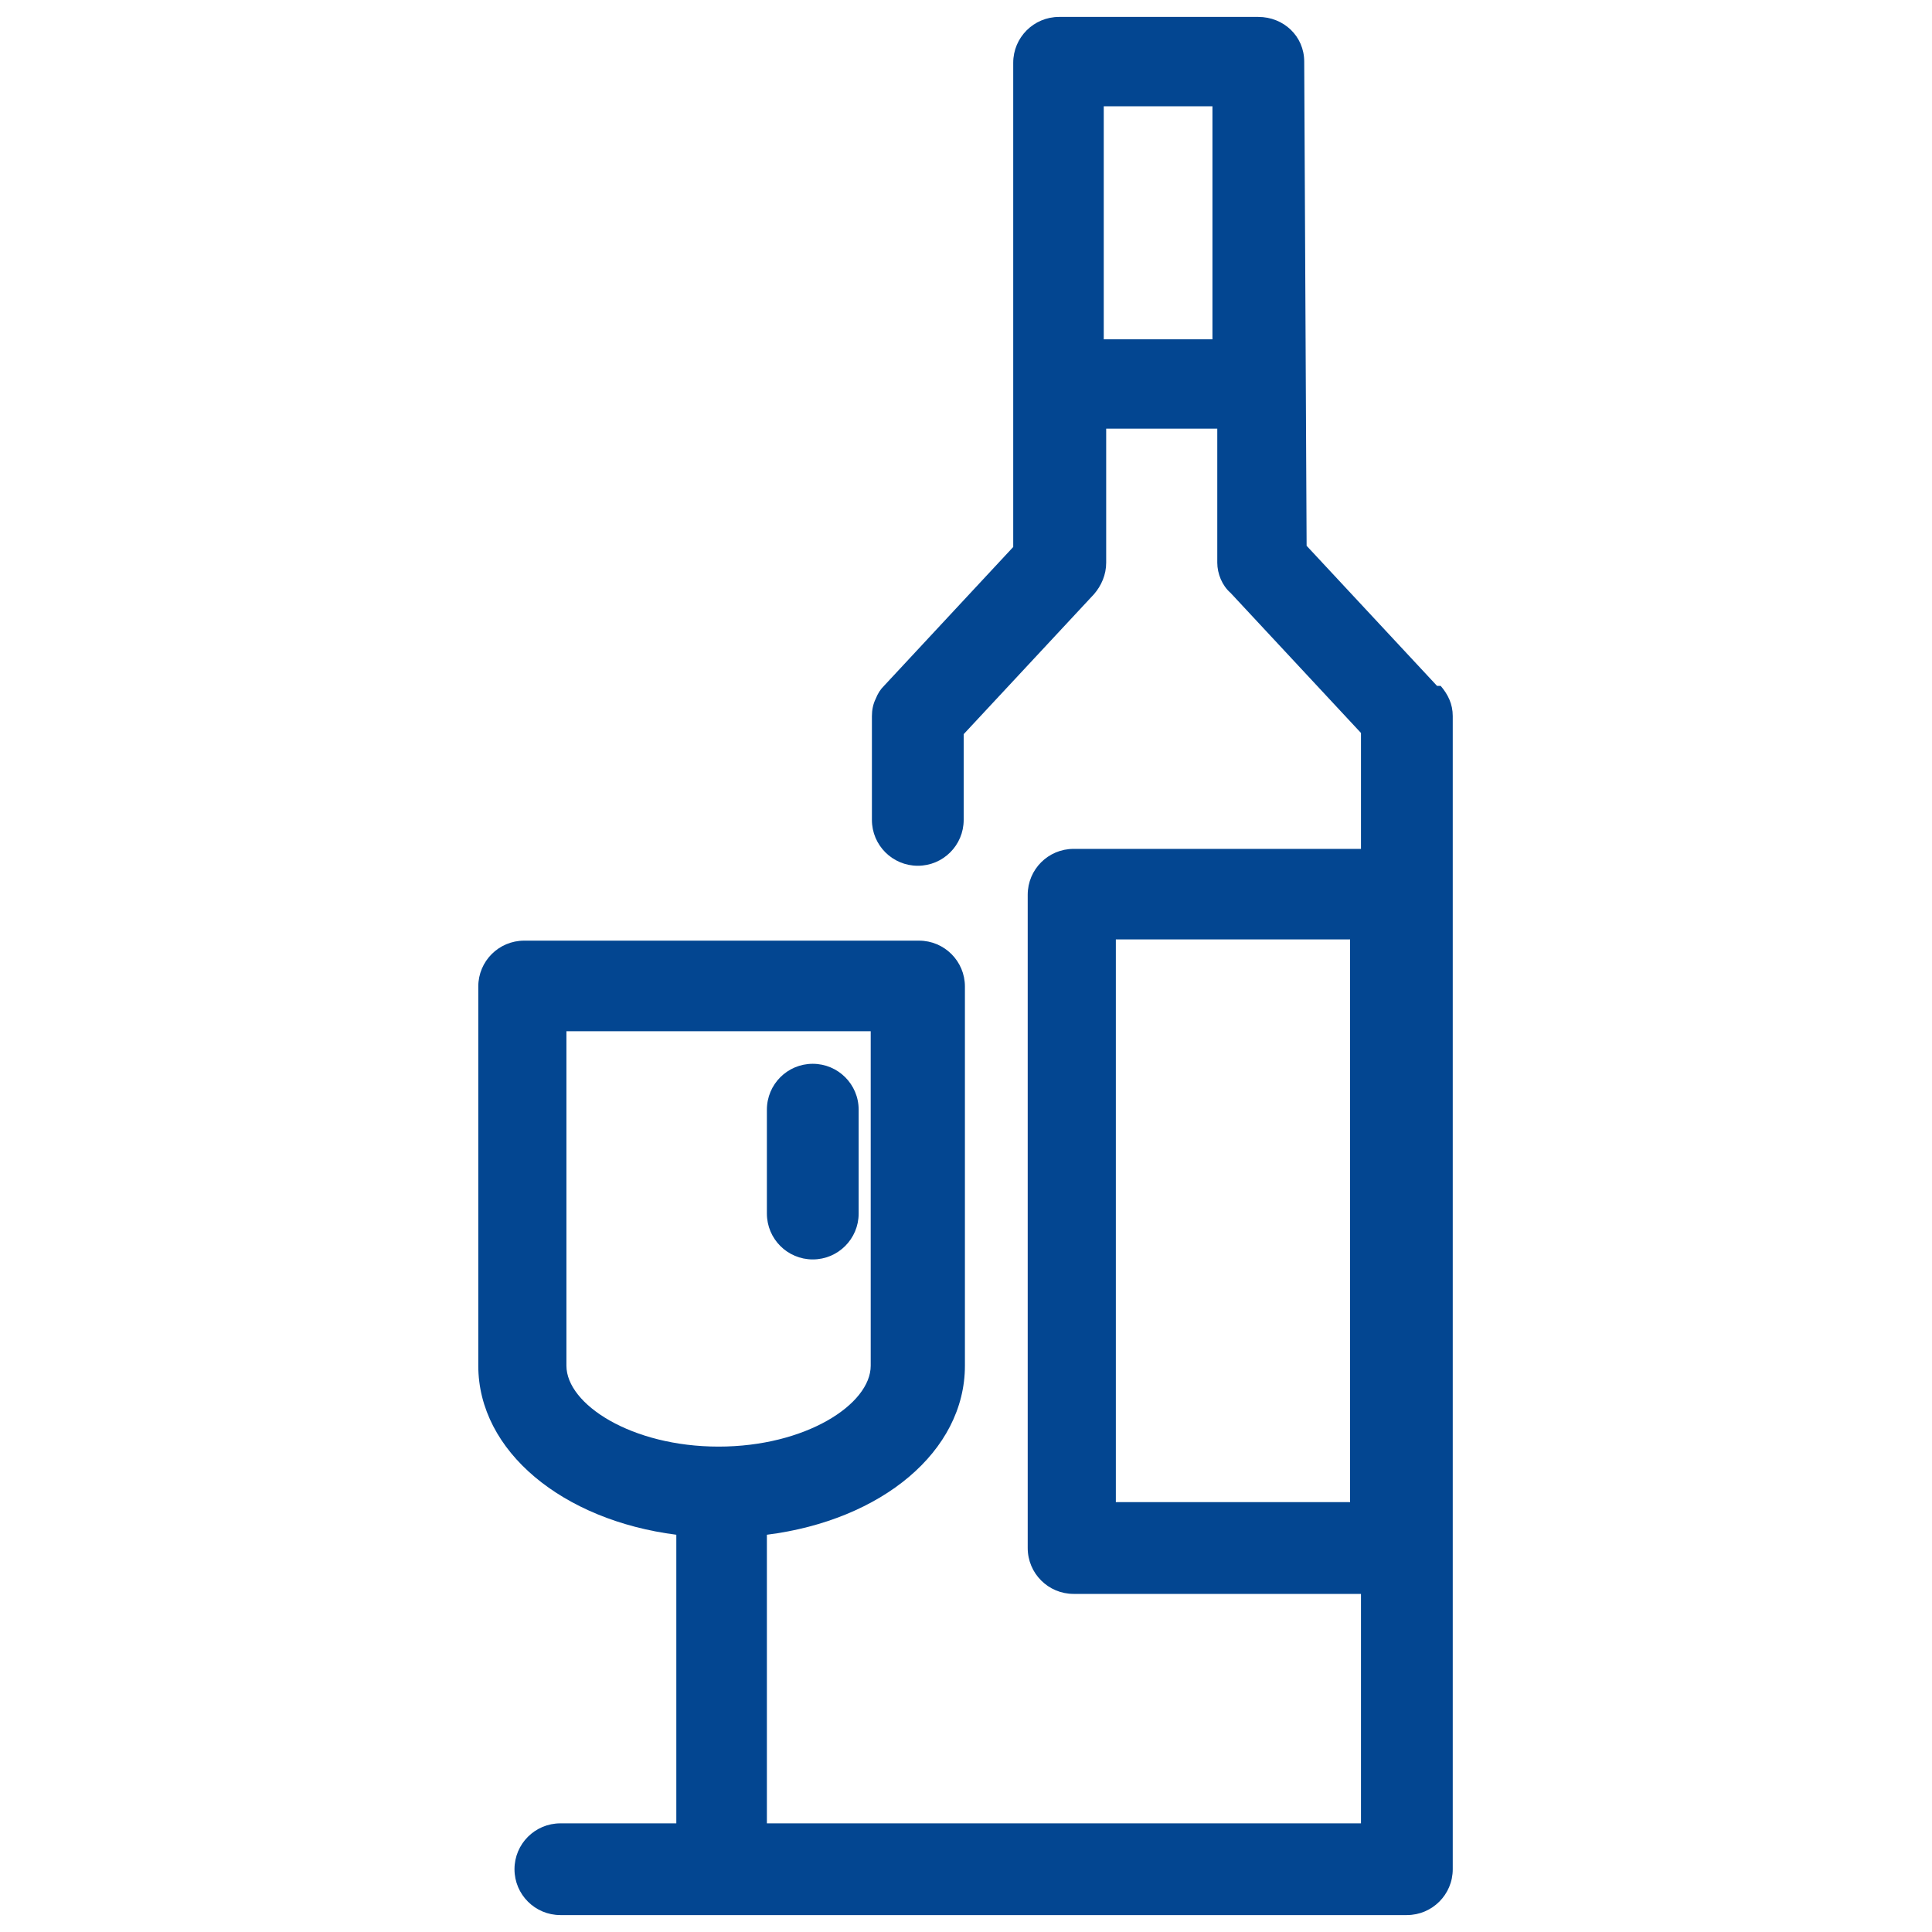 <svg width="50" height="50" viewBox="0 0 50 50" fill="none" xmlns="http://www.w3.org/2000/svg">
<path d="M37.19 17.75L33.815 14.125L33.753 1.594C33.753 0.938 33.222 0.438 32.565 0.438H27.409C26.753 0.438 26.222 0.969 26.222 1.625V14.156L22.878 17.75C22.784 17.844 22.722 17.938 22.659 18.094C22.597 18.219 22.565 18.375 22.565 18.531C22.565 18.531 22.565 18.562 22.565 18.594V21.219C22.565 21.875 23.097 22.406 23.753 22.406C24.409 22.406 24.94 21.875 24.94 21.219V19L28.315 15.375C28.503 15.156 28.628 14.875 28.628 14.562V11.094H31.503V14.562C31.503 14.844 31.628 15.156 31.847 15.344L35.222 18.969V21.969H27.784C27.128 21.969 26.597 22.5 26.597 23.156V40.062C26.597 40.719 27.128 41.25 27.784 41.25H35.222V47.188H19.847V39.812C19.847 39.812 19.847 39.75 19.847 39.719C22.815 39.344 24.972 37.562 24.972 35.344V25.531C24.972 24.875 24.44 24.344 23.784 24.344H13.565C12.909 24.344 12.378 24.875 12.378 25.531V35.344C12.378 37.562 14.565 39.344 17.503 39.719C17.503 39.719 17.503 39.781 17.503 39.812V47.188H14.503C13.847 47.188 13.315 47.719 13.315 48.375C13.315 49.031 13.847 49.562 14.503 49.562H36.409C37.065 49.562 37.597 49.031 37.597 48.375V18.531C37.597 18.219 37.472 17.969 37.284 17.75H37.19ZM28.565 8.781V2.75H31.378V8.781H28.565ZM34.94 38.875H28.878V24.312H34.94V38.875ZM14.659 35.344V26.688H22.534V35.344C22.534 36.344 20.847 37.438 18.597 37.438C16.347 37.438 14.659 36.344 14.659 35.344ZM19.847 31.406V28.719C19.847 28.062 20.378 27.531 21.034 27.531C21.69 27.531 22.222 28.062 22.222 28.719V31.406C22.222 32.062 21.69 32.594 21.034 32.594C20.378 32.594 19.847 32.062 19.847 31.406Z" fill="#034691"/>
</svg>
